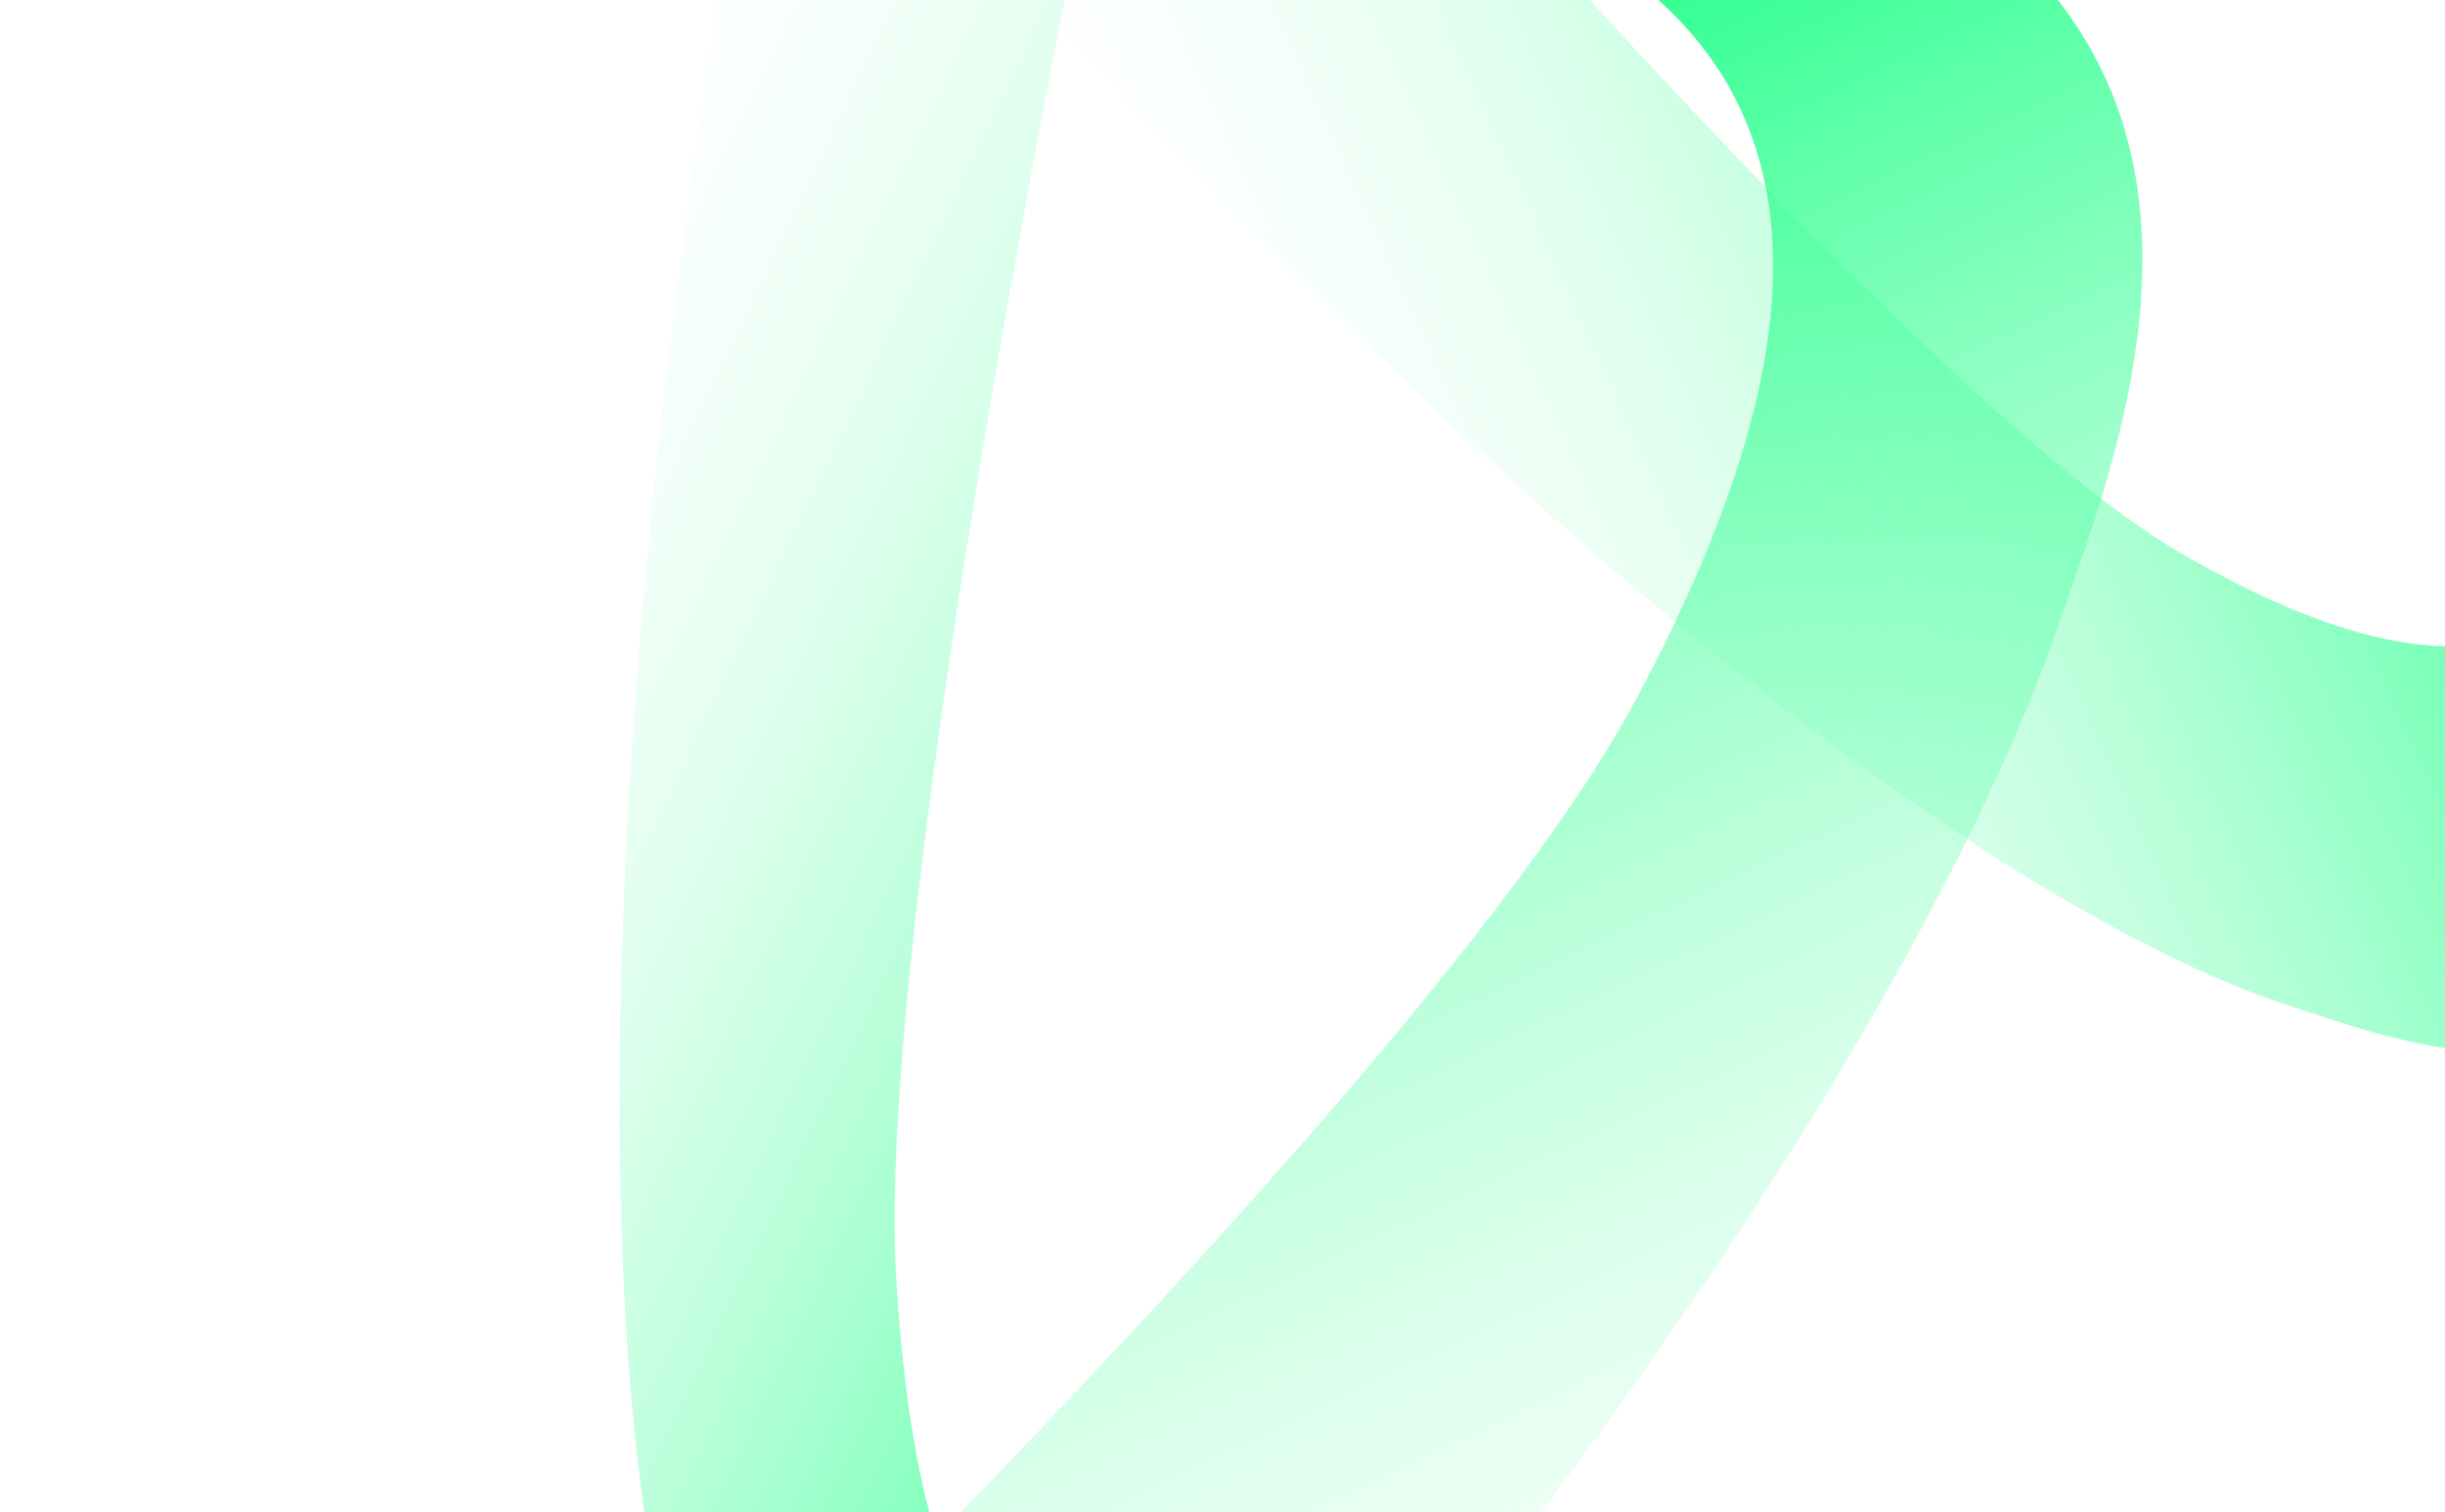 <svg width="1012" height="626" viewBox="0 0 1012 626" fill="none" xmlns="http://www.w3.org/2000/svg">
<path d="M315.92 -109.895L443.196 -12.671C443.196 -12.671 362.383 383.317 370.937 528.829C379.889 680.853 426.677 773.78 571.677 682.172C571.677 682.172 520.031 802.534 411.401 821.958C302.77 841.382 284.321 716.239 271.787 655.462C259.254 594.685 229.282 366.98 315.92 -109.895Z" fill="url(#paint0_linear_246_2)"/>
<path d="M390.743 -41.476L531.408 -144.235C531.408 -144.235 788.155 162.53 902.684 228.956C1022.35 298.335 1117.29 290.735 1124.54 66.884C1124.54 66.884 1188.29 192.908 1145.66 334.648C1103.02 476.387 998.673 432.686 946.109 415.789C893.545 398.891 705.572 315.02 390.743 -41.476Z" fill="url(#paint1_linear_246_2)"/>
<path d="M341.738 964.948L277.091 746.407C277.091 746.407 596.615 439.957 676.825 290.088C760.608 133.499 771.636 -2.463 574.864 -54.594C574.864 -54.594 698.327 -121.362 815.807 -34.444C933.286 52.474 875.094 192.167 850.309 263.491C825.523 334.816 716.14 585.493 341.738 964.948Z" fill="url(#paint2_linear_246_2)"/>
<defs>
<linearGradient id="paint0_linear_246_2" x1="158.417" y1="220.208" x2="674.637" y2="466.513" gradientUnits="userSpaceOnUse">
<stop stop-color="#D6FFE9" stop-opacity="0"/>
<stop offset="1" stop-color="#00FF77"/>
</linearGradient>
<linearGradient id="paint1_linear_246_2" x1="557.212" y1="323.352" x2="1123.69" y2="64.872" gradientUnits="userSpaceOnUse">
<stop stop-color="#D6FFE9" stop-opacity="0"/>
<stop offset="1" stop-color="#00FF77"/>
</linearGradient>
<linearGradient id="paint2_linear_246_2" x1="695.772" y1="797.28" x2="344.056" y2="54.625" gradientUnits="userSpaceOnUse">
<stop stop-color="#D6FFE9" stop-opacity="0"/>
<stop offset="1" stop-color="#00FF77"/>
</linearGradient>
</defs>
</svg>
